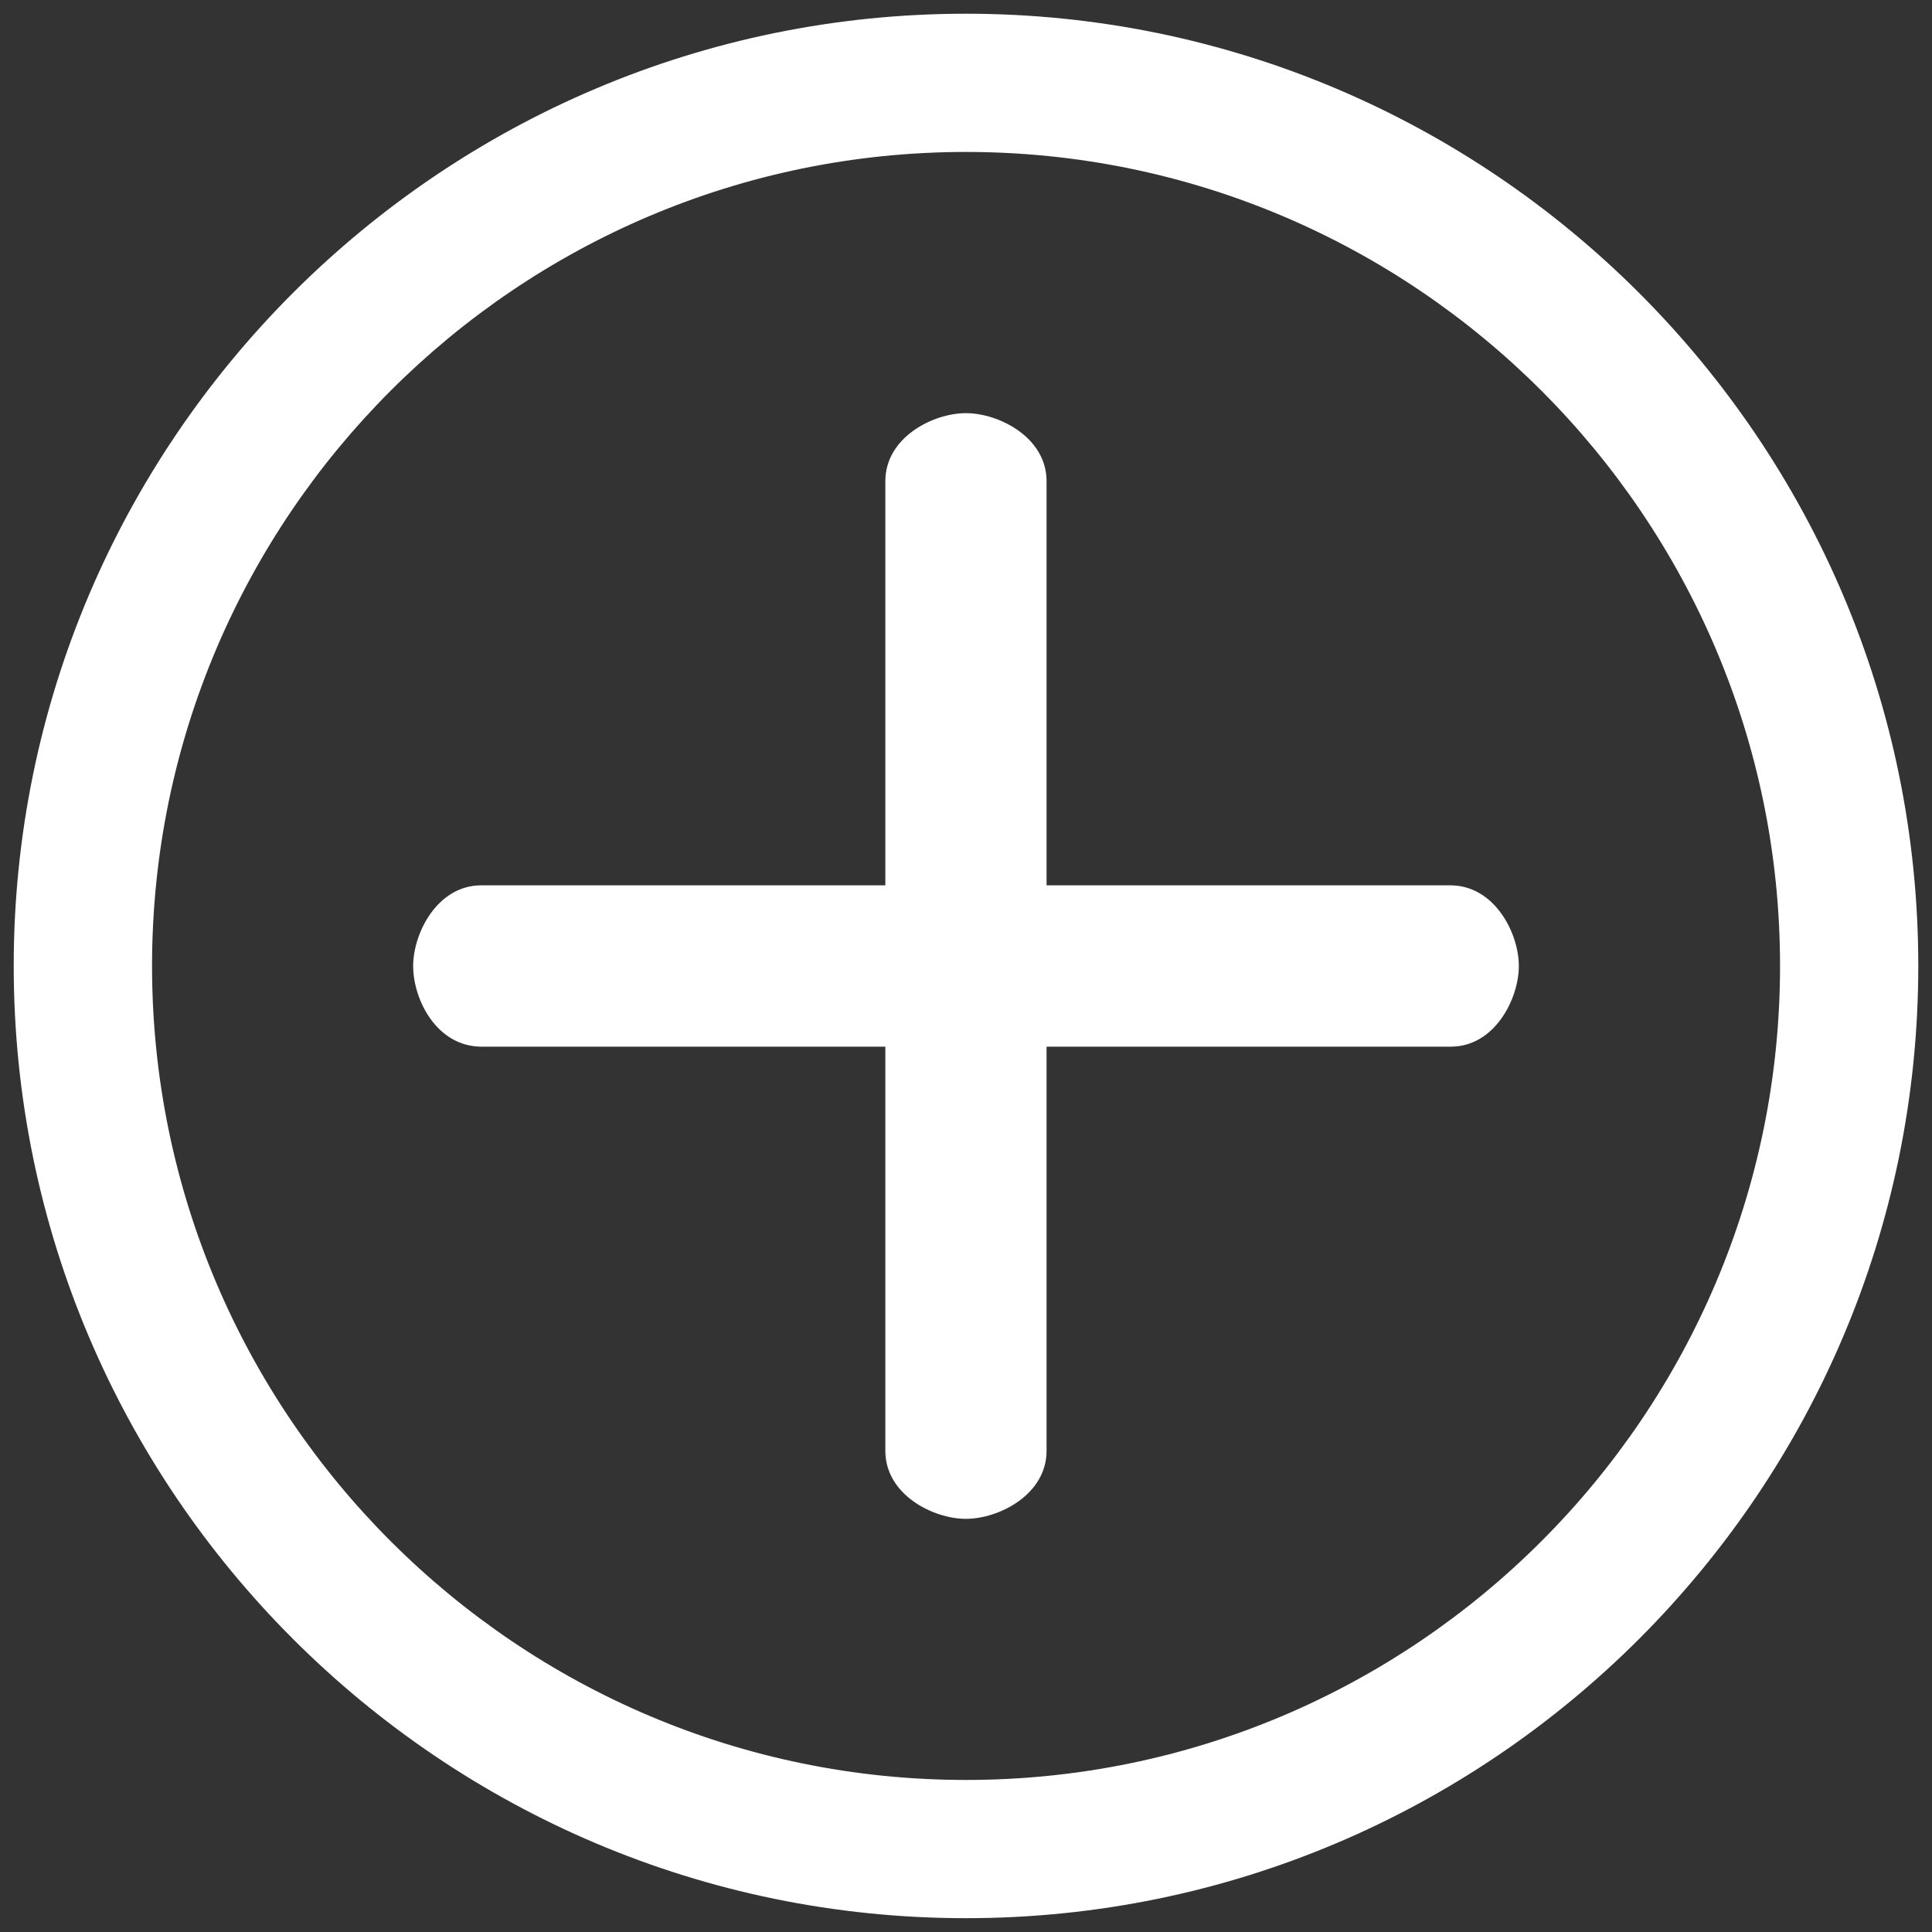 <svg viewBox="0 0 20 20" xmlns="http://www.w3.org/2000/svg"><rect x="0" y="0" width="20" height="20" fill="#333333" stroke="none"/><g fill="#fff" fill-rule="evenodd"><path d="m15.019 9.165h-4.185v-4.184c0-.453-.493-.704-.835-.704-.341 0-.834.251-.834.704v4.184h-4.184c-.453 0-.704.494-.704.835 0 .348.243.832.704.835h4.184v4.184c0 .453.493.704.834.704.342 0 .835-.251.835-.704v-4.184h4.185c.453 0 .704-.494.704-.835 0-.339-.249-.831-.704-.835"/><path d="m18.427 9.999c0 4.647-3.78 8.427-8.427 8.427-4.646 0-8.426-3.78-8.426-8.427 0-4.646 3.78-8.426 8.426-8.426 4.647 0 8.427 3.78 8.427 8.426m-8.427-9.857c-5.435 0-9.858 4.421-9.858 9.857s4.423 9.858 9.858 9.858c5.436 0 9.858-4.422 9.858-9.858s-4.422-9.857-9.858-9.857"/></g></svg>
